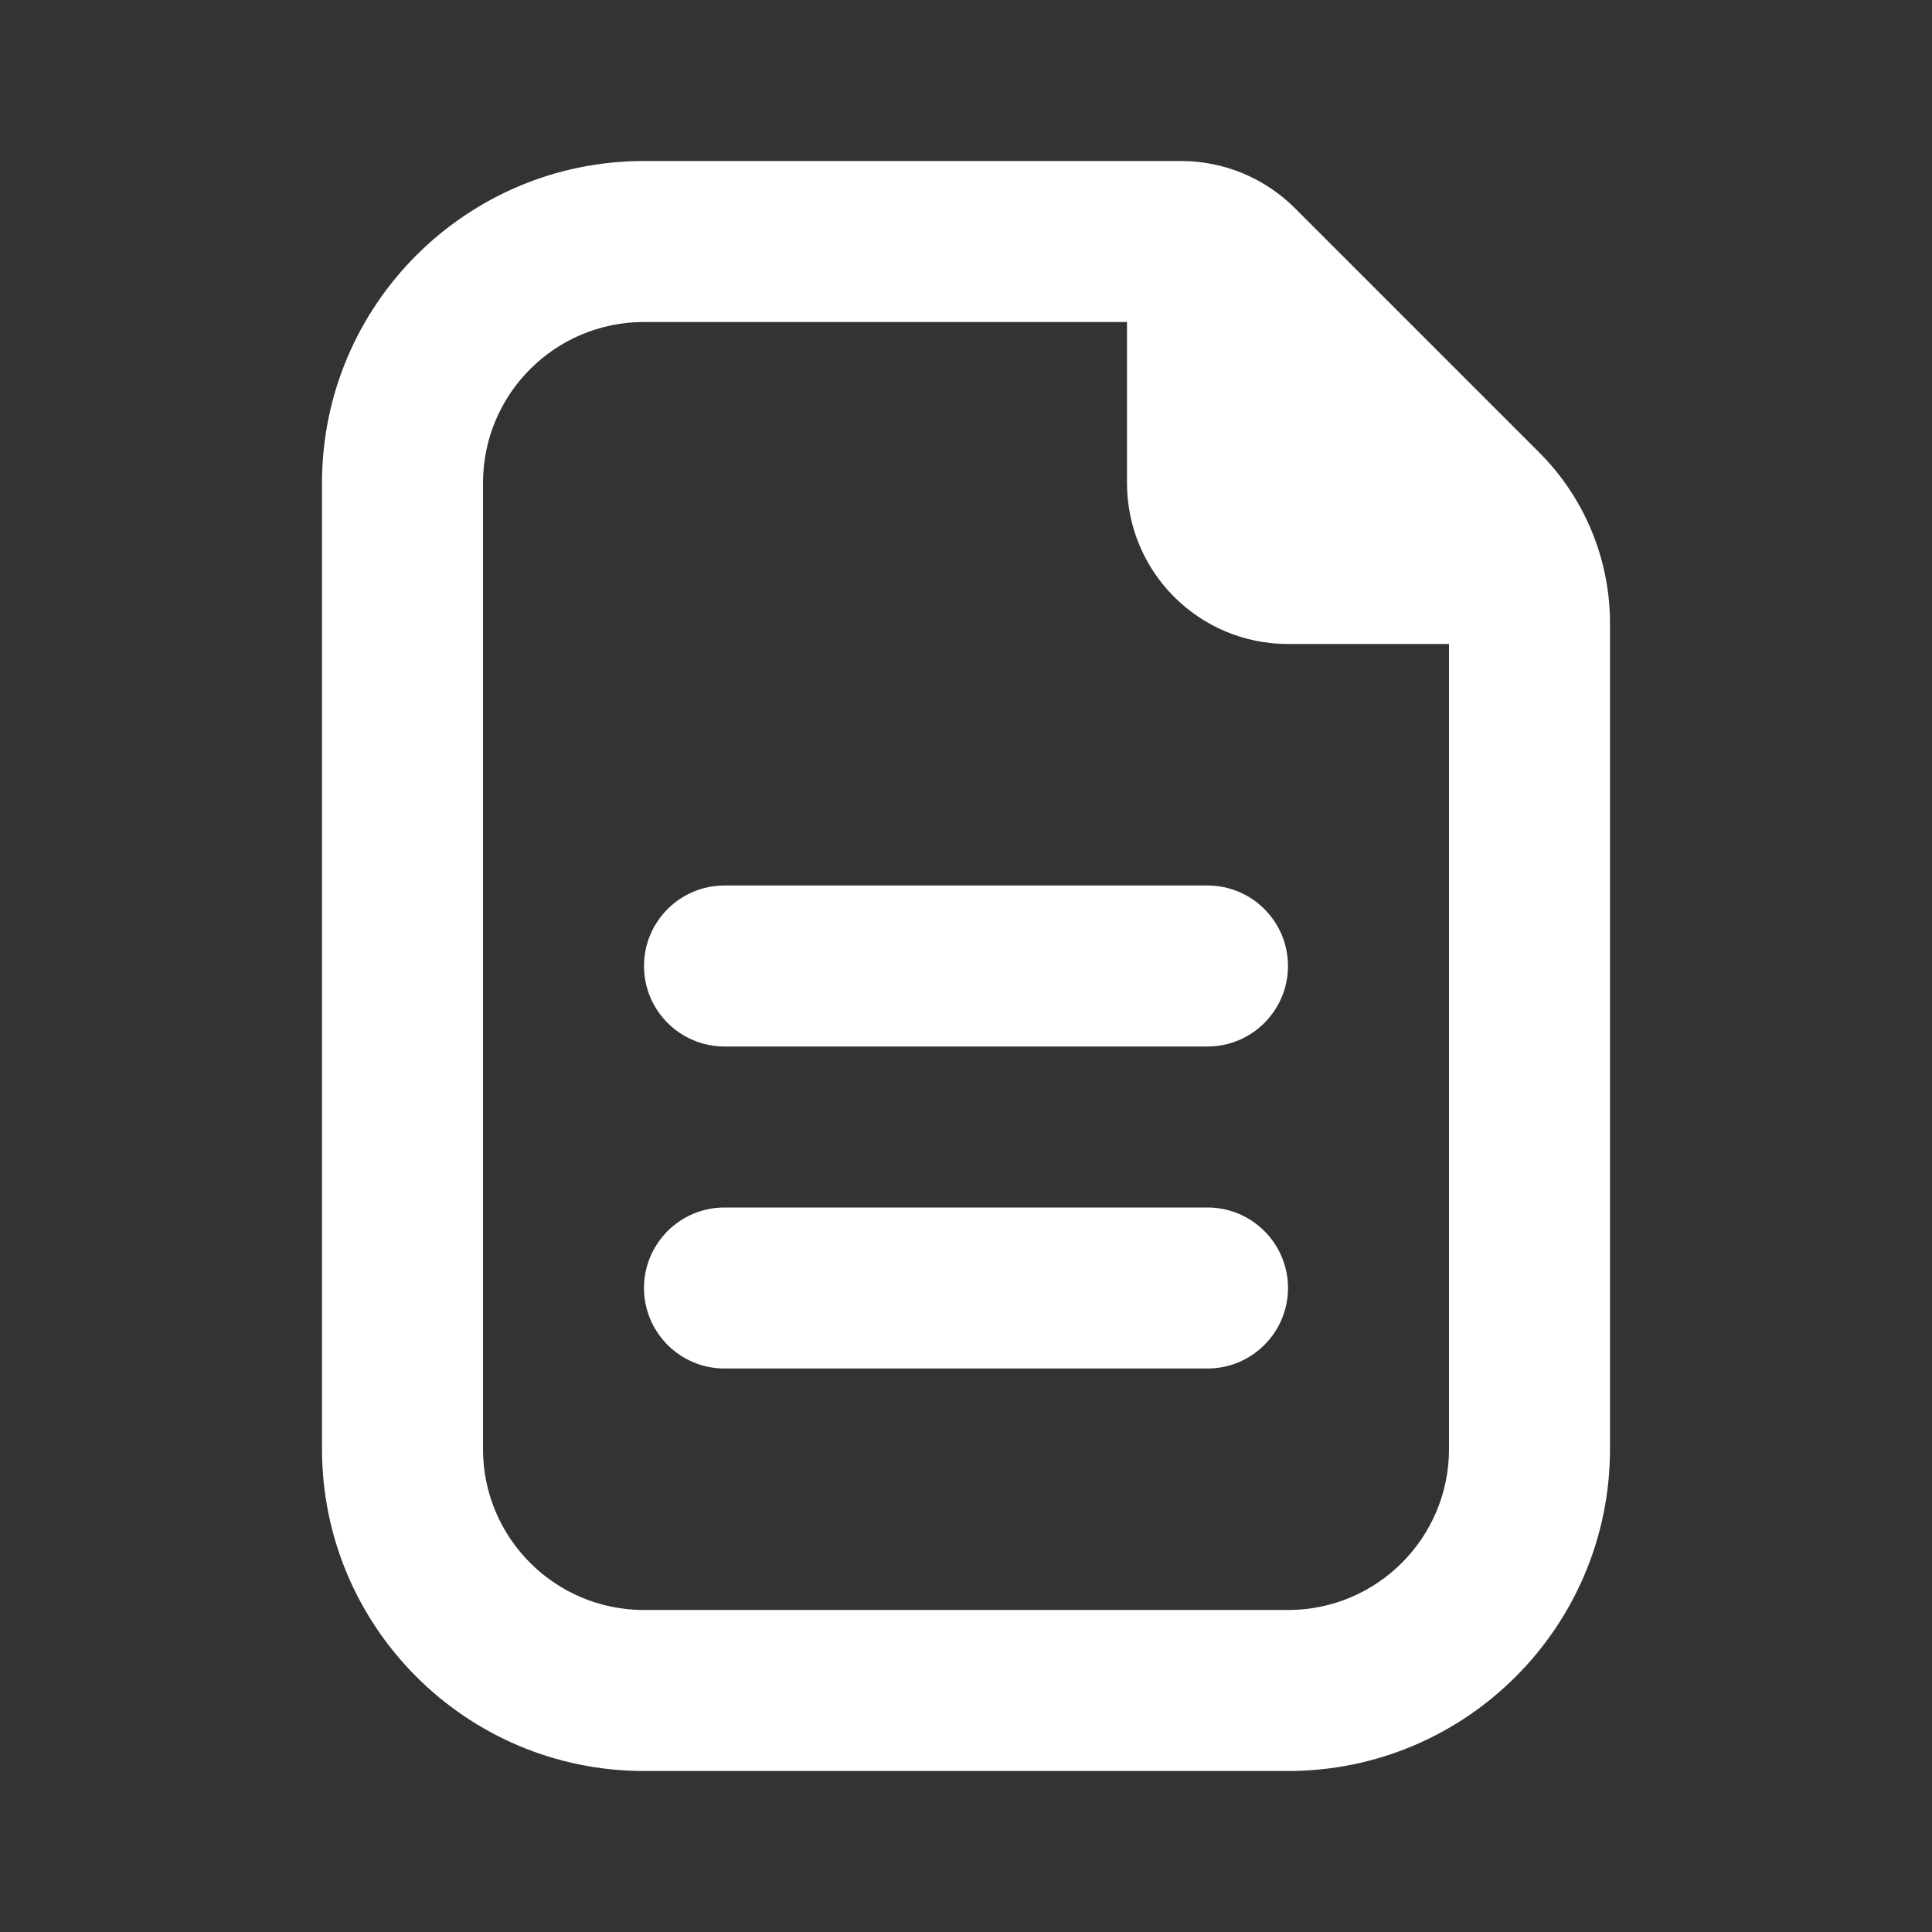 <svg width="24" height="24" viewBox="0 0 24 24" fill="none" xmlns="http://www.w3.org/2000/svg">
<rect x="0" y="0" width="24" height="24" fill="#333333" stroke="none"/>
<path fill-rule="evenodd" clip-rule="evenodd" d="M4 6C4 3.791 5.791 2 8 2H14H14.672C15.202 2 15.711 2.211 16.086 2.586L19.121 5.621C19.684 6.184 20 6.947 20 7.743V8V18C20 20.209 18.209 22 16 22H8C5.791 22 4 20.209 4 18V6ZM18 8H16C14.895 8 14 7.105 14 6V4H8C6.895 4 6 4.895 6 6V18C6 19.105 6.895 20 8 20H16C17.105 20 18 19.105 18 18V8ZM8 12C8 11.448 8.448 11 9 11H15C15.552 11 16 11.448 16 12C16 12.552 15.552 13 15 13H9C8.448 13 8 12.552 8 12ZM9 15C8.448 15 8 15.448 8 16C8 16.552 8.448 17 9 17H15C15.552 17 16 16.552 16 16C16 15.448 15.552 15 15 15H9Z" fill="white"/>
</svg>
